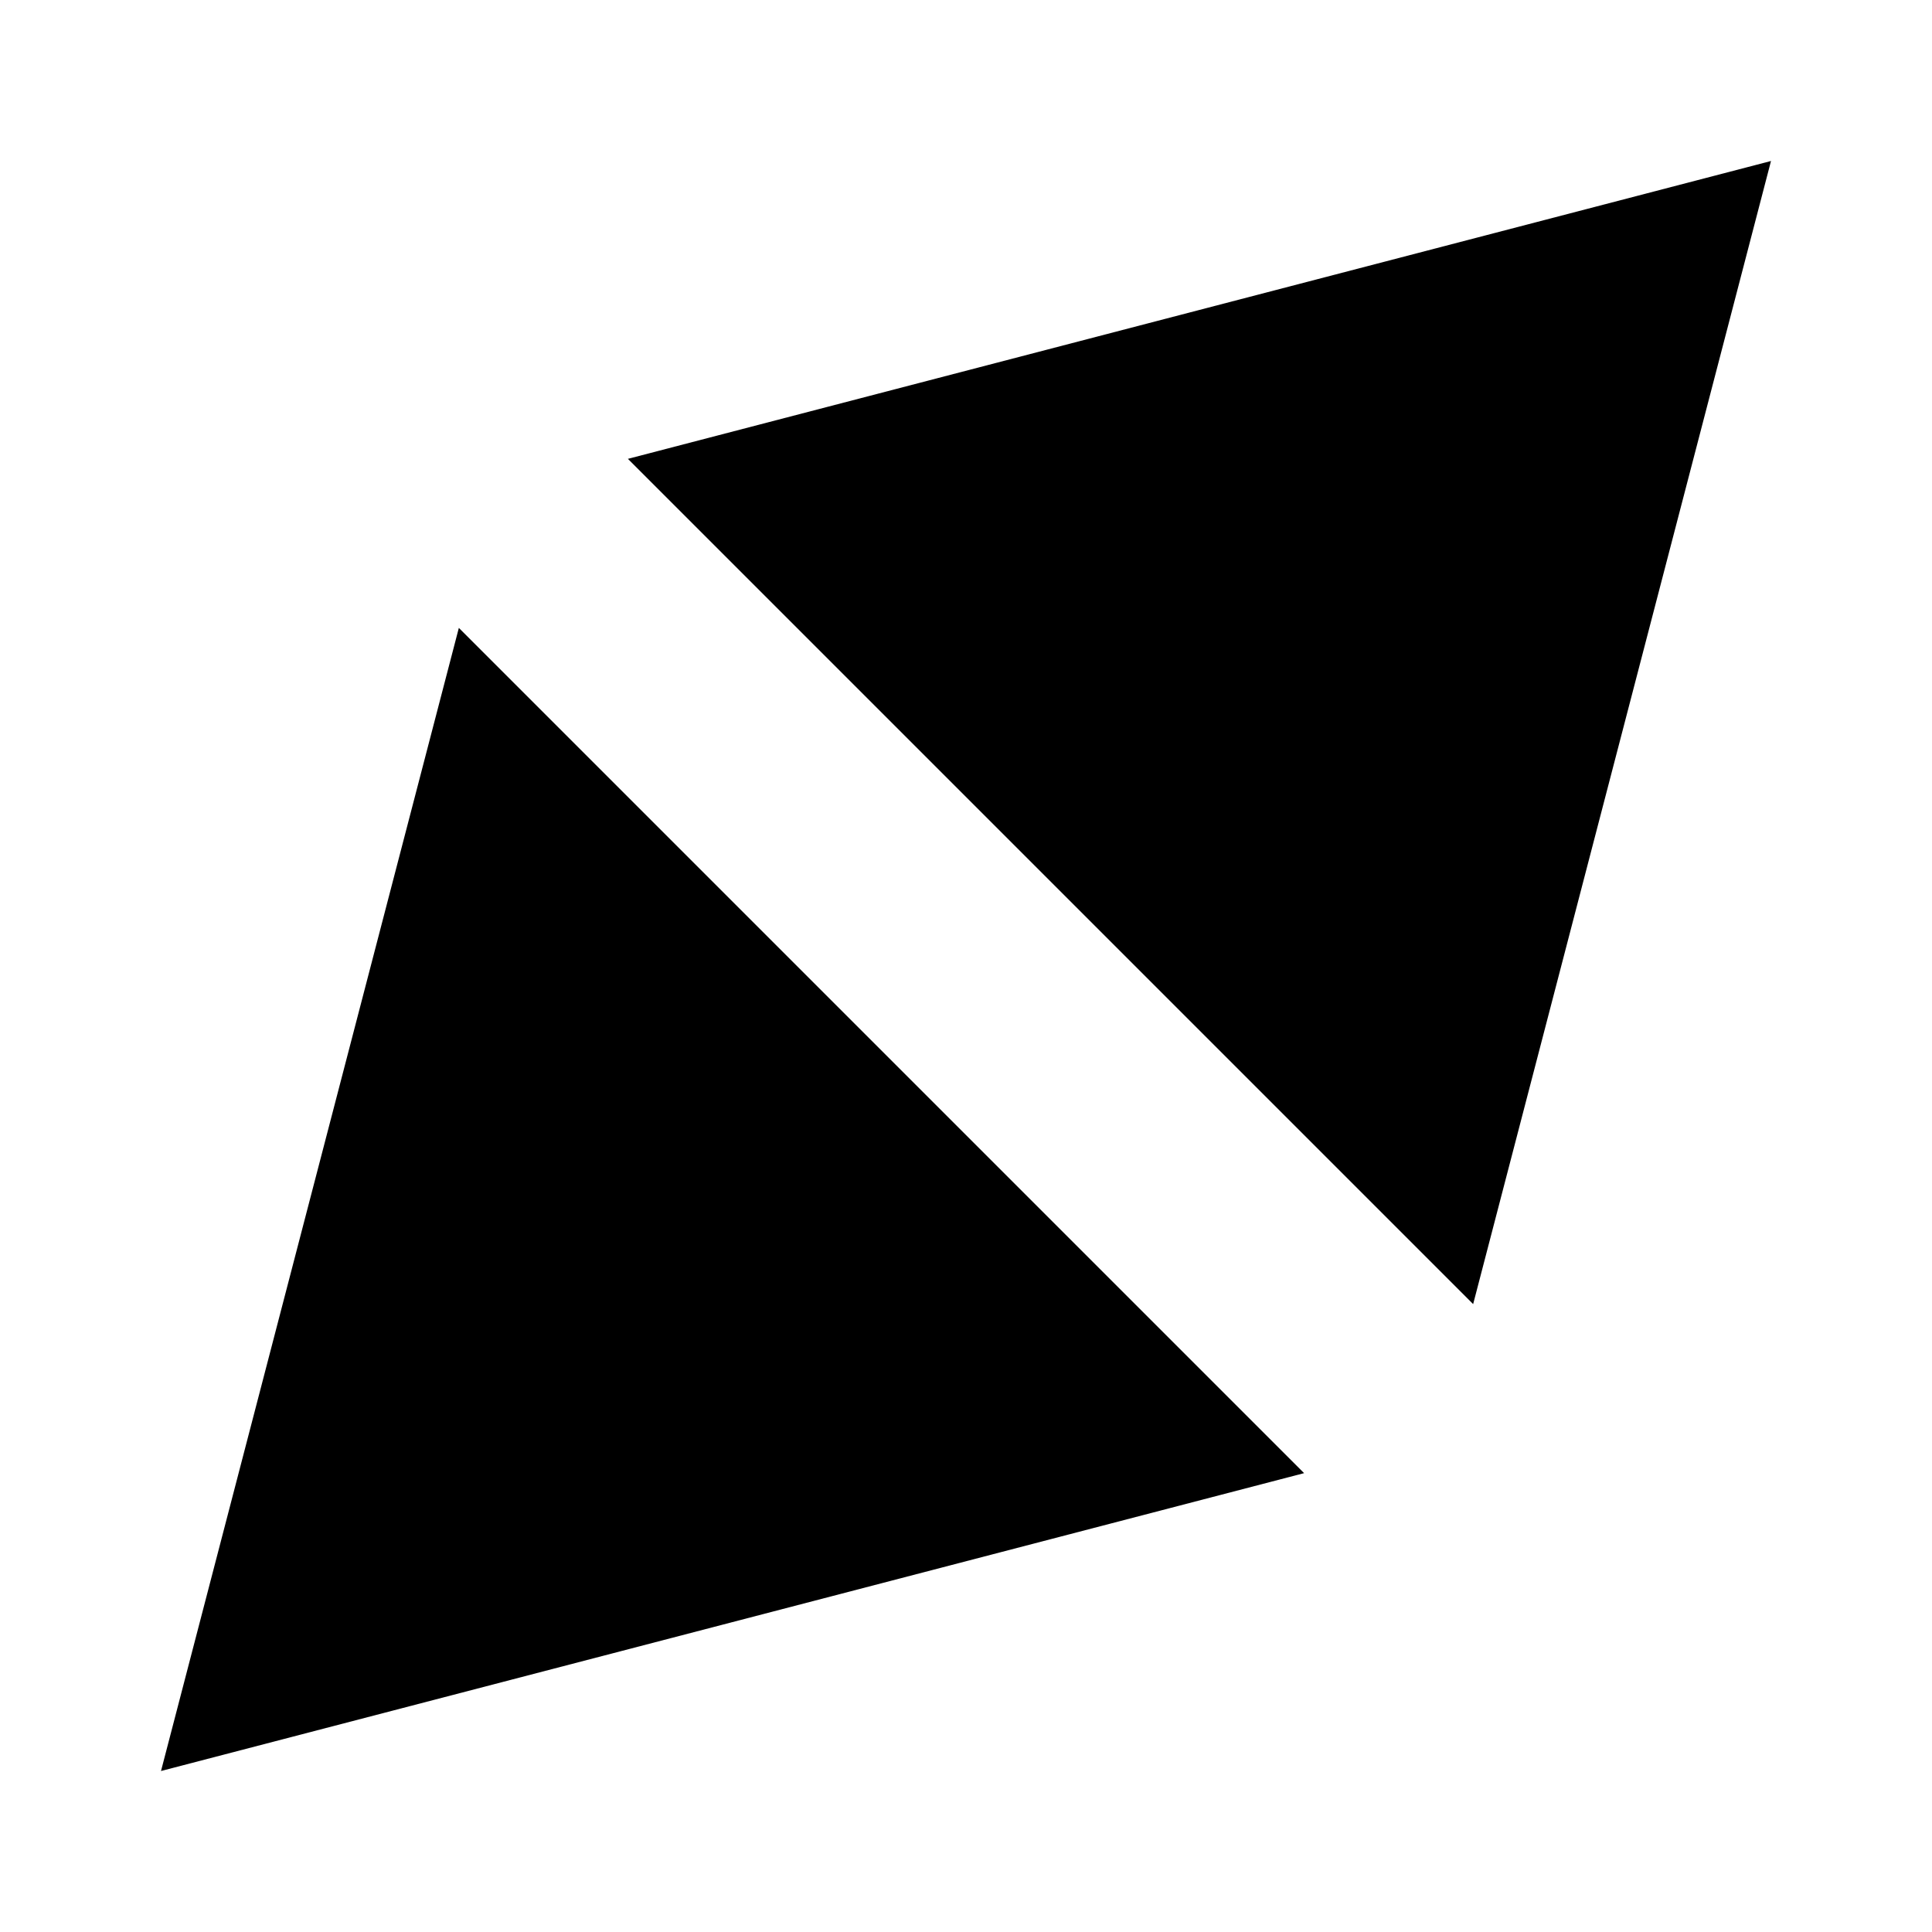 <svg width="24" height="24" viewBox="0 0 24 24" fill="none" xmlns="http://www.w3.org/2000/svg">
  <title>Compass (filled)</title>
  <g transform="matrix(
          1 0
          0 1
          2 2
        )"><path fill-rule="evenodd" clip-rule="evenodd" d="M 16.3 14.2 L 5.8 3.7 L 20 0 L 16.3 14.2 Z M 0 20 L 3.7 5.8 L 14.2 16.3 L 0 20 Z" fill="currentColor"/></g>
</svg>
